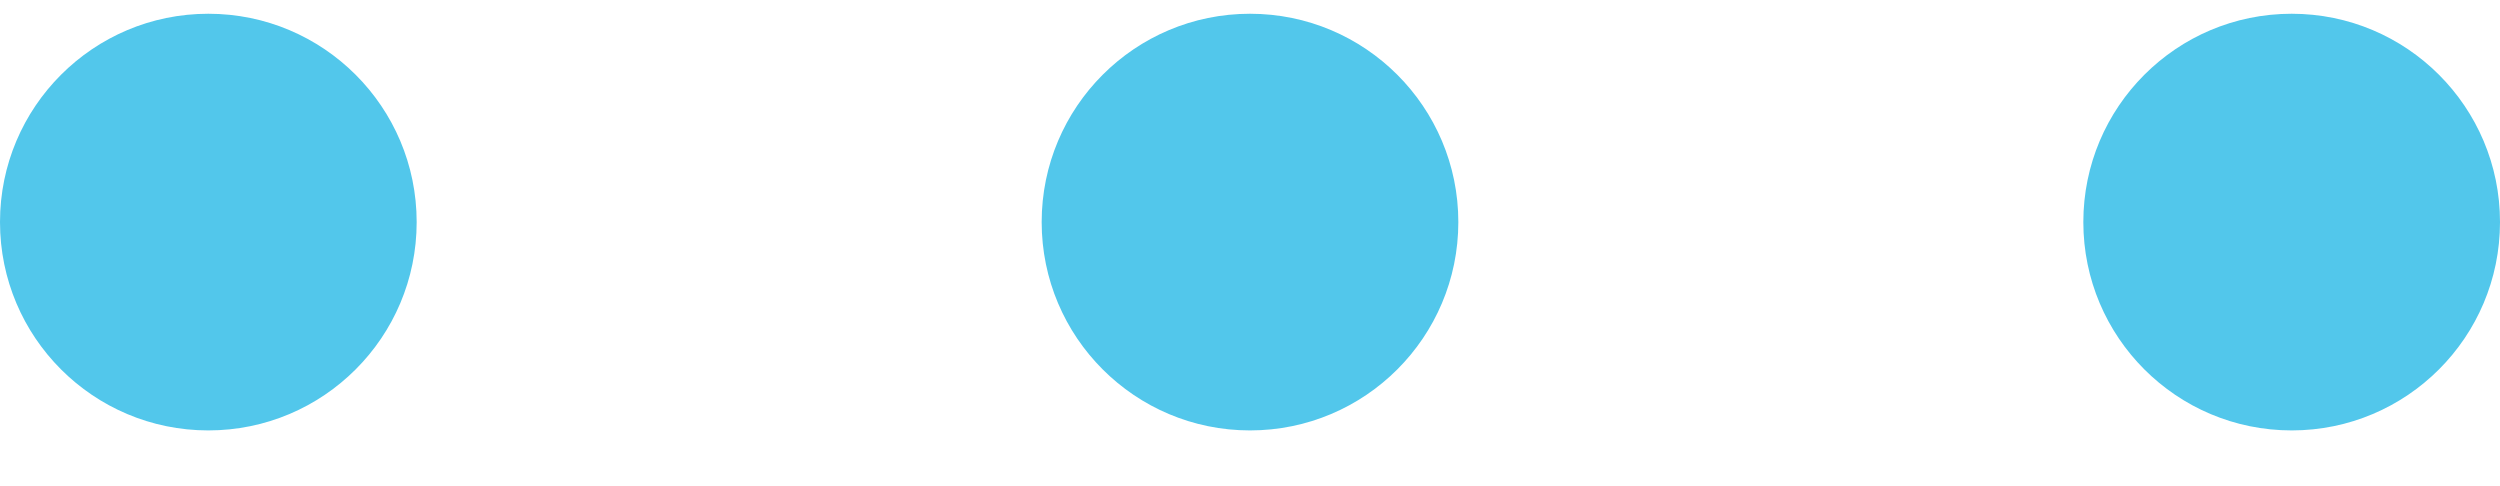 <svg width="36" height="7" viewBox="0 0 36 7" fill="none" xmlns="http://www.w3.org/2000/svg">
<path d="M6 3.198C6 4.855 4.657 6.198 3 6.198C1.343 6.198 0 4.855 0 3.198C0 1.541 1.343 0.198 3 0.198C4.657 0.198 6 1.541 6 3.198Z" fill="#52C7EB"/>
<path d="M36 3.198C36 4.855 34.657 6.198 33 6.198C31.343 6.198 30 4.855 30 3.198C30 1.541 31.343 0.198 33 0.198C34.657 0.198 36 1.541 36 3.198Z" fill="#52C7EB"/>
<path d="M21 3.198C21 4.855 19.657 6.198 18 6.198C16.343 6.198 15 4.855 15 3.198C15 1.541 16.343 0.198 18 0.198C19.657 0.198 21 1.541 21 3.198Z" fill="#52C7EB"/>
</svg>
